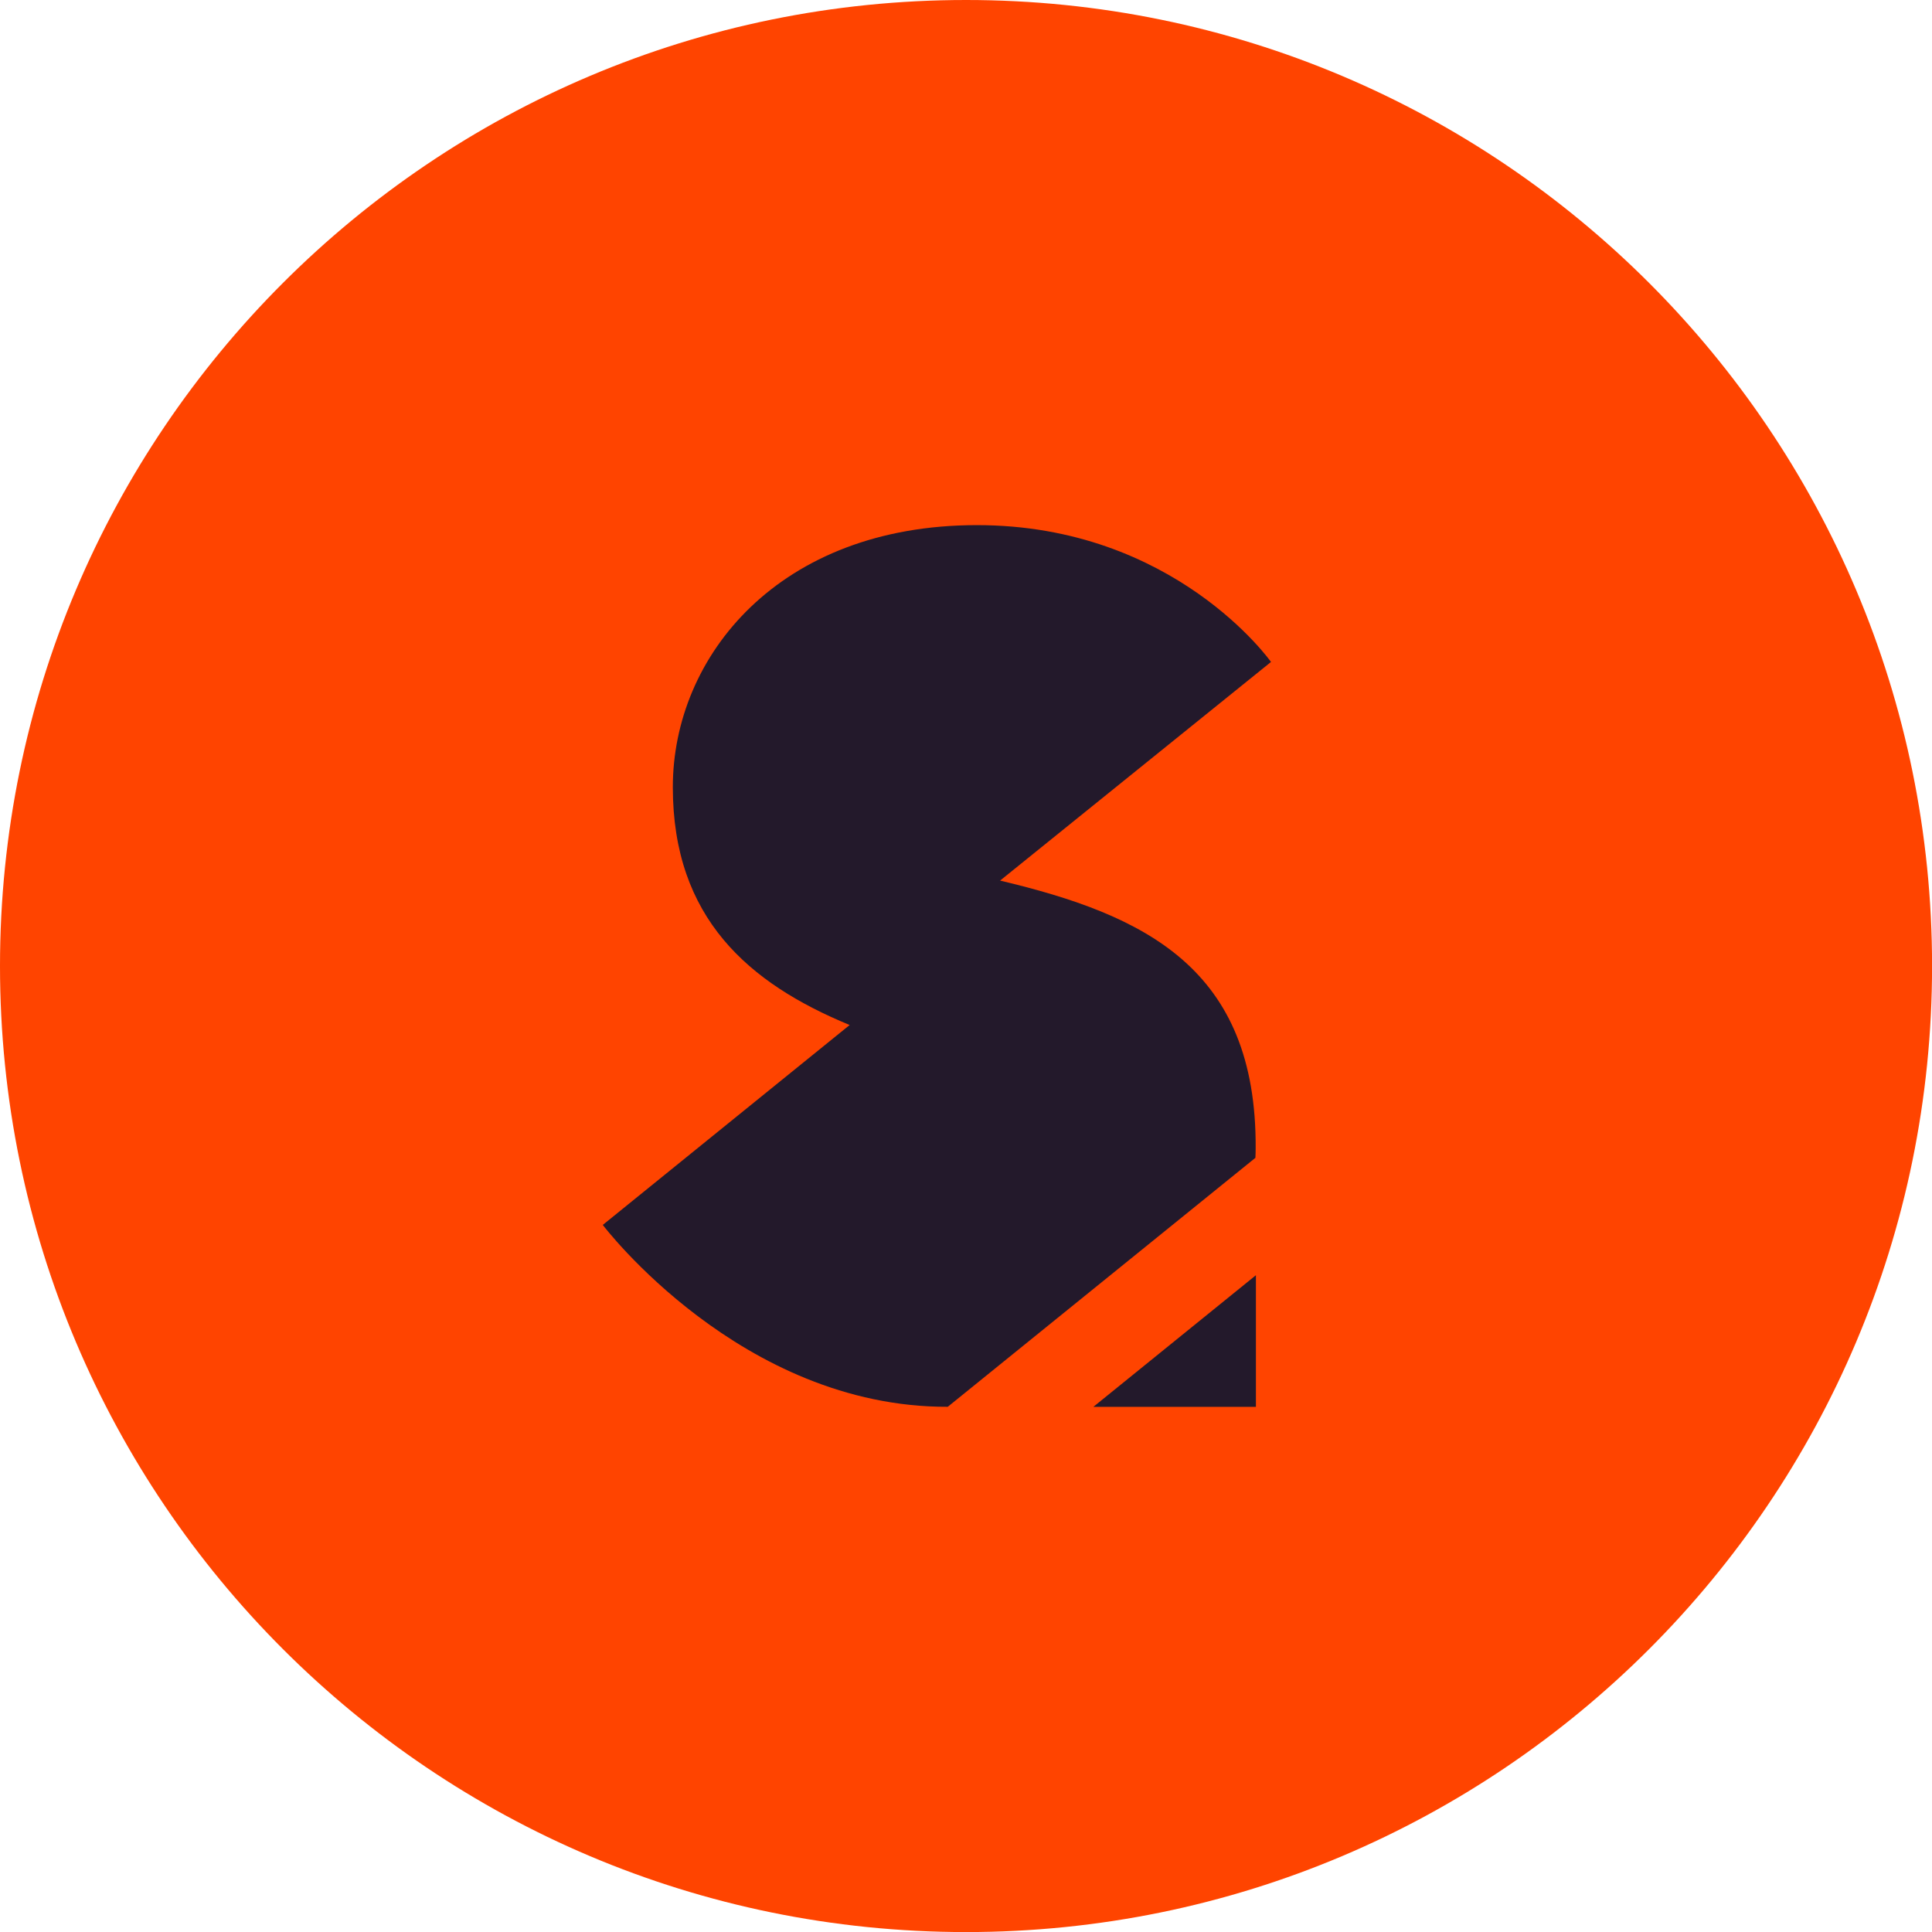 <?xml version="1.0" encoding="UTF-8"?>
<svg data-bbox="0 0 302.32 302.32" viewBox="0 0 302.31 302.31" xmlns="http://www.w3.org/2000/svg" data-type="color">
    <g>
        <path fill="#ff4400" d="M302.32 151.16c0 83.483-67.677 151.16-151.16 151.16S0 234.643 0 151.16 67.677 0 151.16 0s151.16 67.677 151.16 151.16" data-color="1"/>
        <path d="M171.08 220.14h25.44v-20.6m-.08-18.37c.02-.49.04-.98.04-1.48.16-28.21-17.34-36.52-39.99-41.9l42.39-34.21s-15.08-21.41-46.02-21.41-47.58 20.5-47.58 41 11.89 30.71 27.67 37.22l-38.63 31.28s21.61 28.56 53.98 28.46" fill="#23192b" data-color="2"/>
    </g>
</svg>
